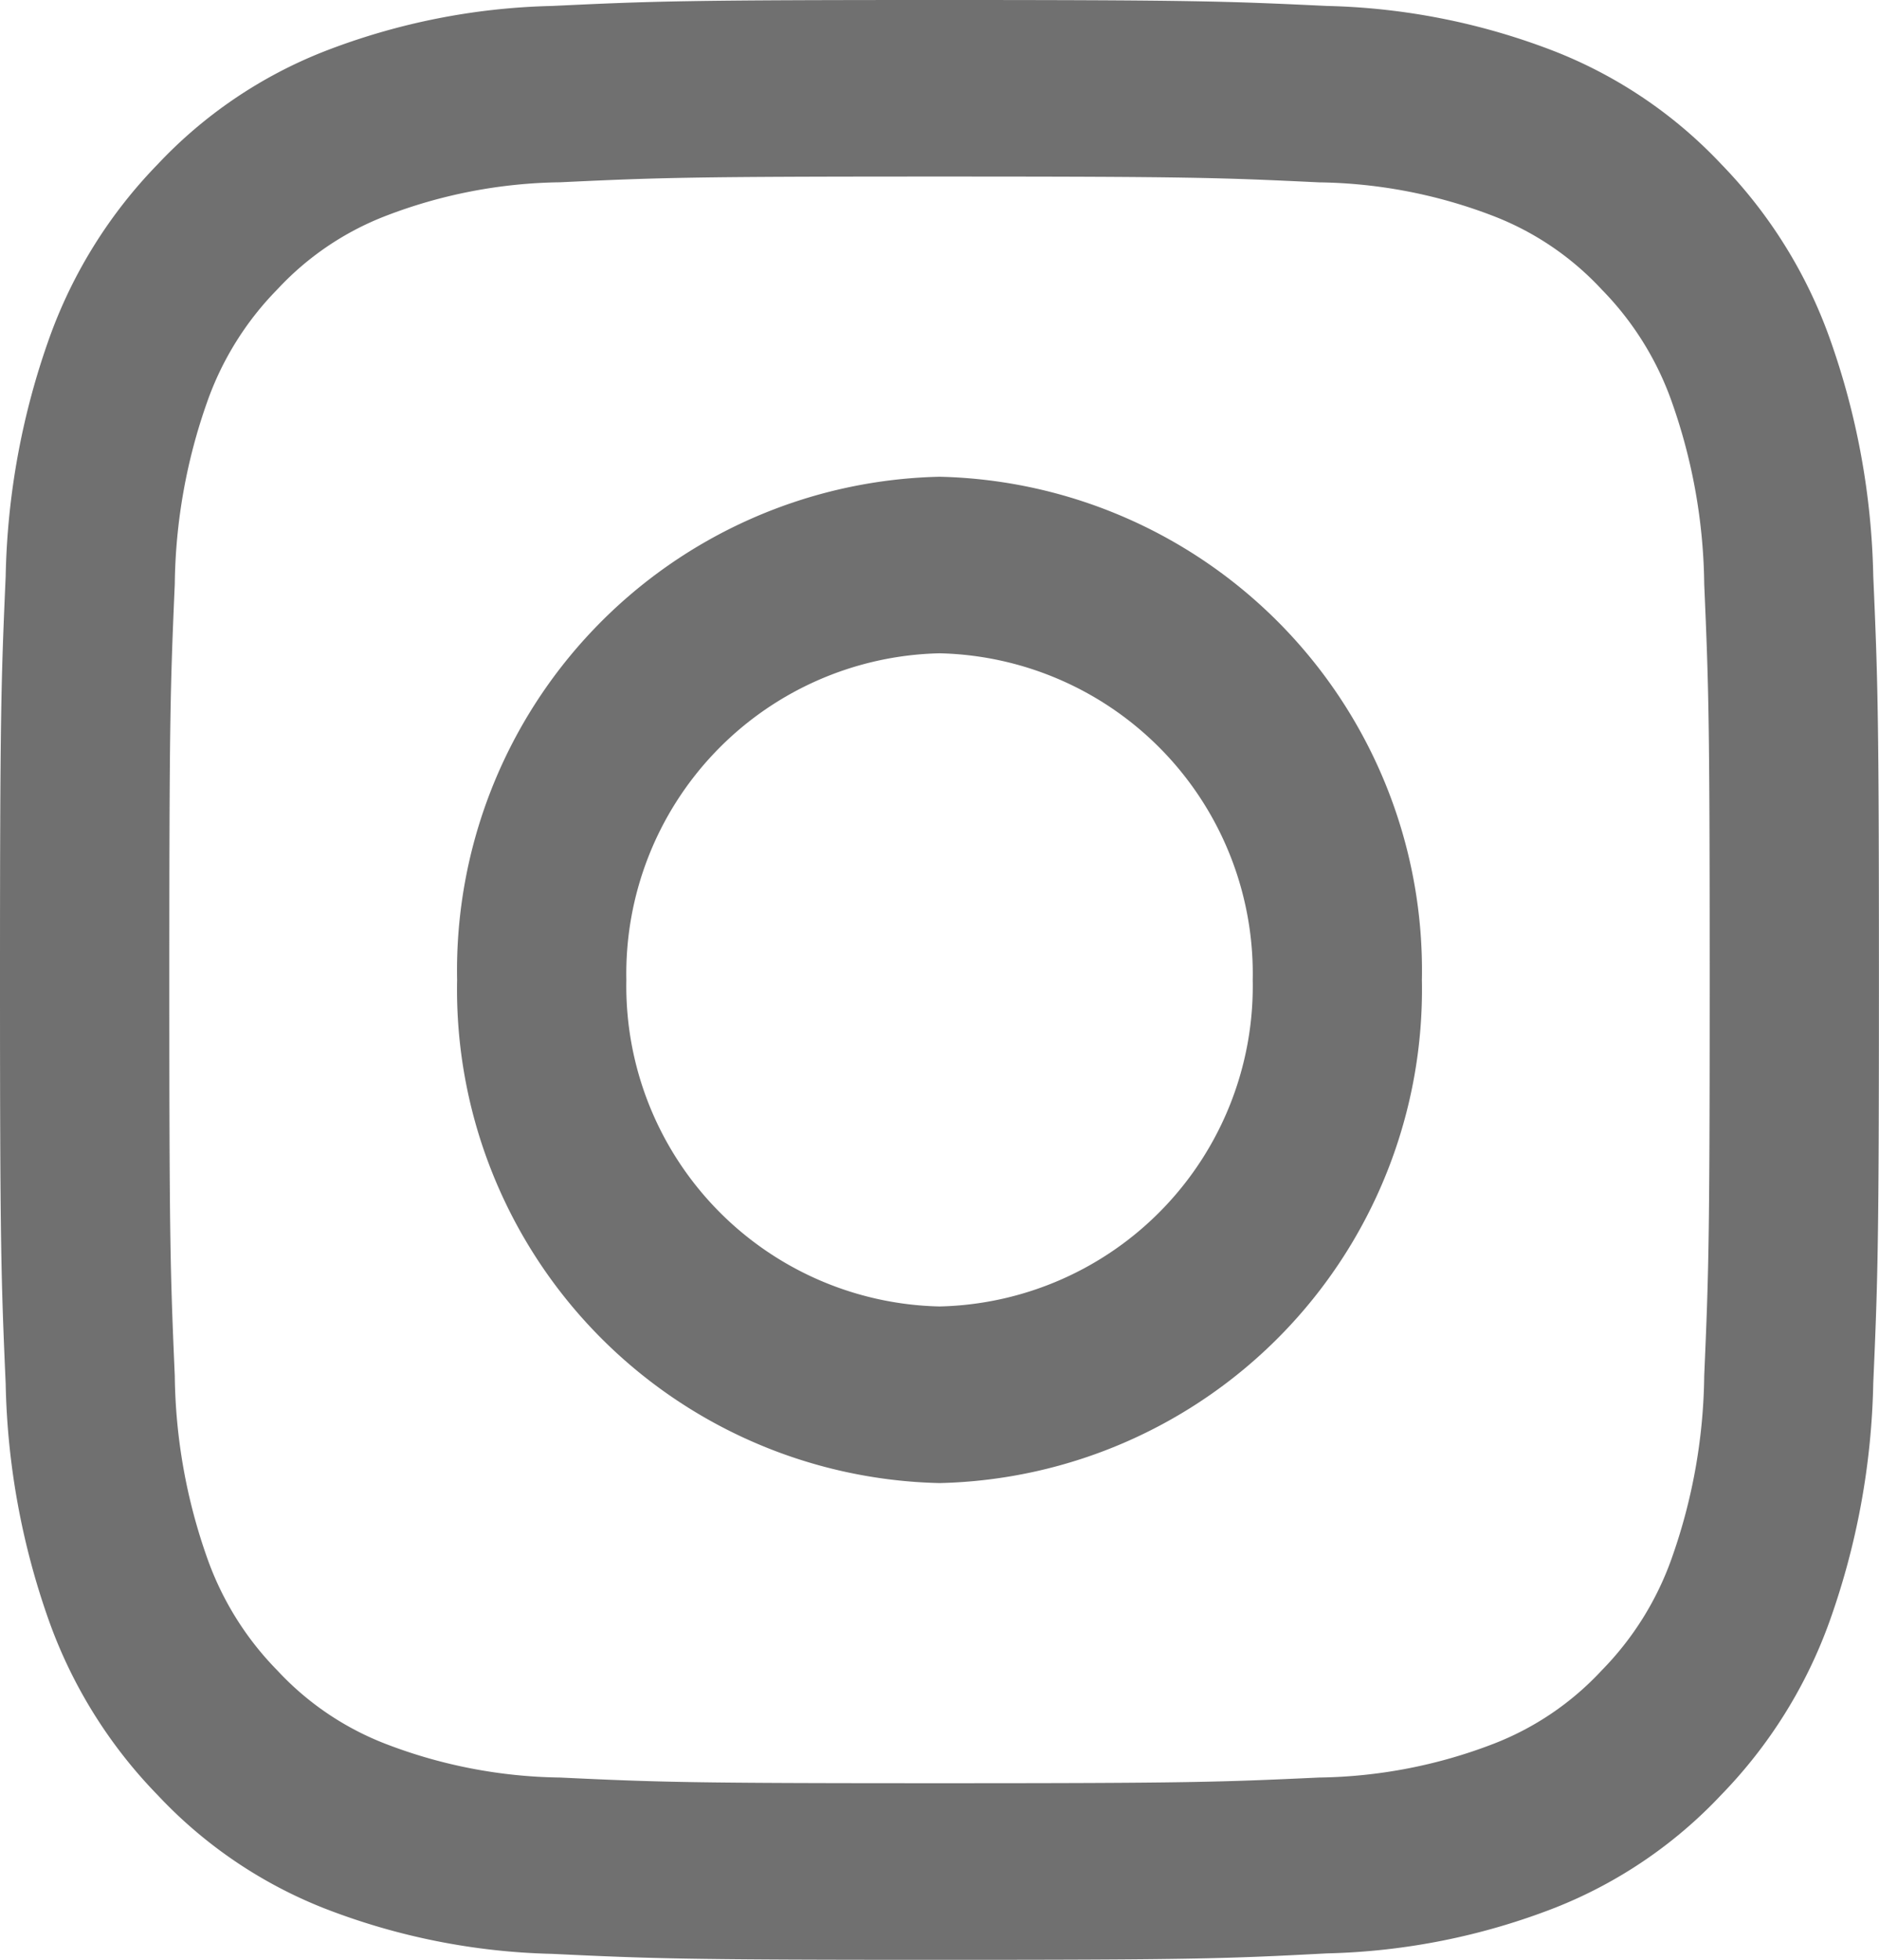 <svg xmlns="http://www.w3.org/2000/svg" width="27.467" height="28.64" viewBox="0 0 27.467 28.64">
  <path id="Subtraction_2" data-name="Subtraction 2" d="M13.734,28.64c-3.706,0-4.194-.017-5.662-.087a9.8,9.8,0,0,1-3.333-.666,6.7,6.7,0,0,1-2.432-1.652A7.041,7.041,0,0,1,.721,23.7a10.973,10.973,0,0,1-.638-3.476C.016,18.693,0,18.184,0,14.32s.016-4.373.083-5.9A10.973,10.973,0,0,1,.721,4.94,7.041,7.041,0,0,1,2.306,2.4,6.7,6.7,0,0,1,4.738.752,9.8,9.8,0,0,1,8.071.087C9.54.017,10.027,0,13.734,0S17.927.017,19.4.087a9.8,9.8,0,0,1,3.333.666A6.707,6.707,0,0,1,25.162,2.4,7.048,7.048,0,0,1,26.745,4.94a10.973,10.973,0,0,1,.638,3.476c.067,1.531.083,2.04.083,5.9s-.016,4.372-.083,5.9a10.973,10.973,0,0,1-.638,3.476,7.048,7.048,0,0,1-1.583,2.536,6.707,6.707,0,0,1-2.433,1.652,9.8,9.8,0,0,1-3.333.666C17.927,28.624,17.439,28.64,13.734,28.64Zm0-26.06c-3.653,0-4.089.015-5.55.084a7.342,7.342,0,0,0-2.55.493A4.238,4.238,0,0,0,4.055,4.228,4.46,4.46,0,0,0,3.028,5.875a8.235,8.235,0,0,0-.473,2.659c-.066,1.523-.08,1.978-.08,5.787s.014,4.263.08,5.786a8.235,8.235,0,0,0,.473,2.659,4.455,4.455,0,0,0,1.027,1.646,4.238,4.238,0,0,0,1.579,1.071,7.342,7.342,0,0,0,2.55.493c1.461.069,1.9.083,5.55.083s4.088-.015,5.549-.083a7.342,7.342,0,0,0,2.55-.493,4.238,4.238,0,0,0,1.579-1.071,4.455,4.455,0,0,0,1.027-1.646,8.235,8.235,0,0,0,.473-2.659c.066-1.523.08-1.978.08-5.786s-.014-4.264-.08-5.787a8.235,8.235,0,0,0-.473-2.659,4.46,4.46,0,0,0-1.027-1.646,4.238,4.238,0,0,0-1.579-1.071,7.342,7.342,0,0,0-2.55-.493C17.822,2.595,17.385,2.58,13.734,2.58Zm0,19.093A7.215,7.215,0,0,1,6.682,14.32a7.216,7.216,0,0,1,7.052-7.353,7.215,7.215,0,0,1,7.051,7.353A7.215,7.215,0,0,1,13.734,21.673Zm0-12.126A4.684,4.684,0,0,0,9.156,14.32a4.683,4.683,0,0,0,4.578,4.772,4.683,4.683,0,0,0,4.578-4.772A4.684,4.684,0,0,0,13.734,9.547Z" fill="#707070"/>
</svg>
